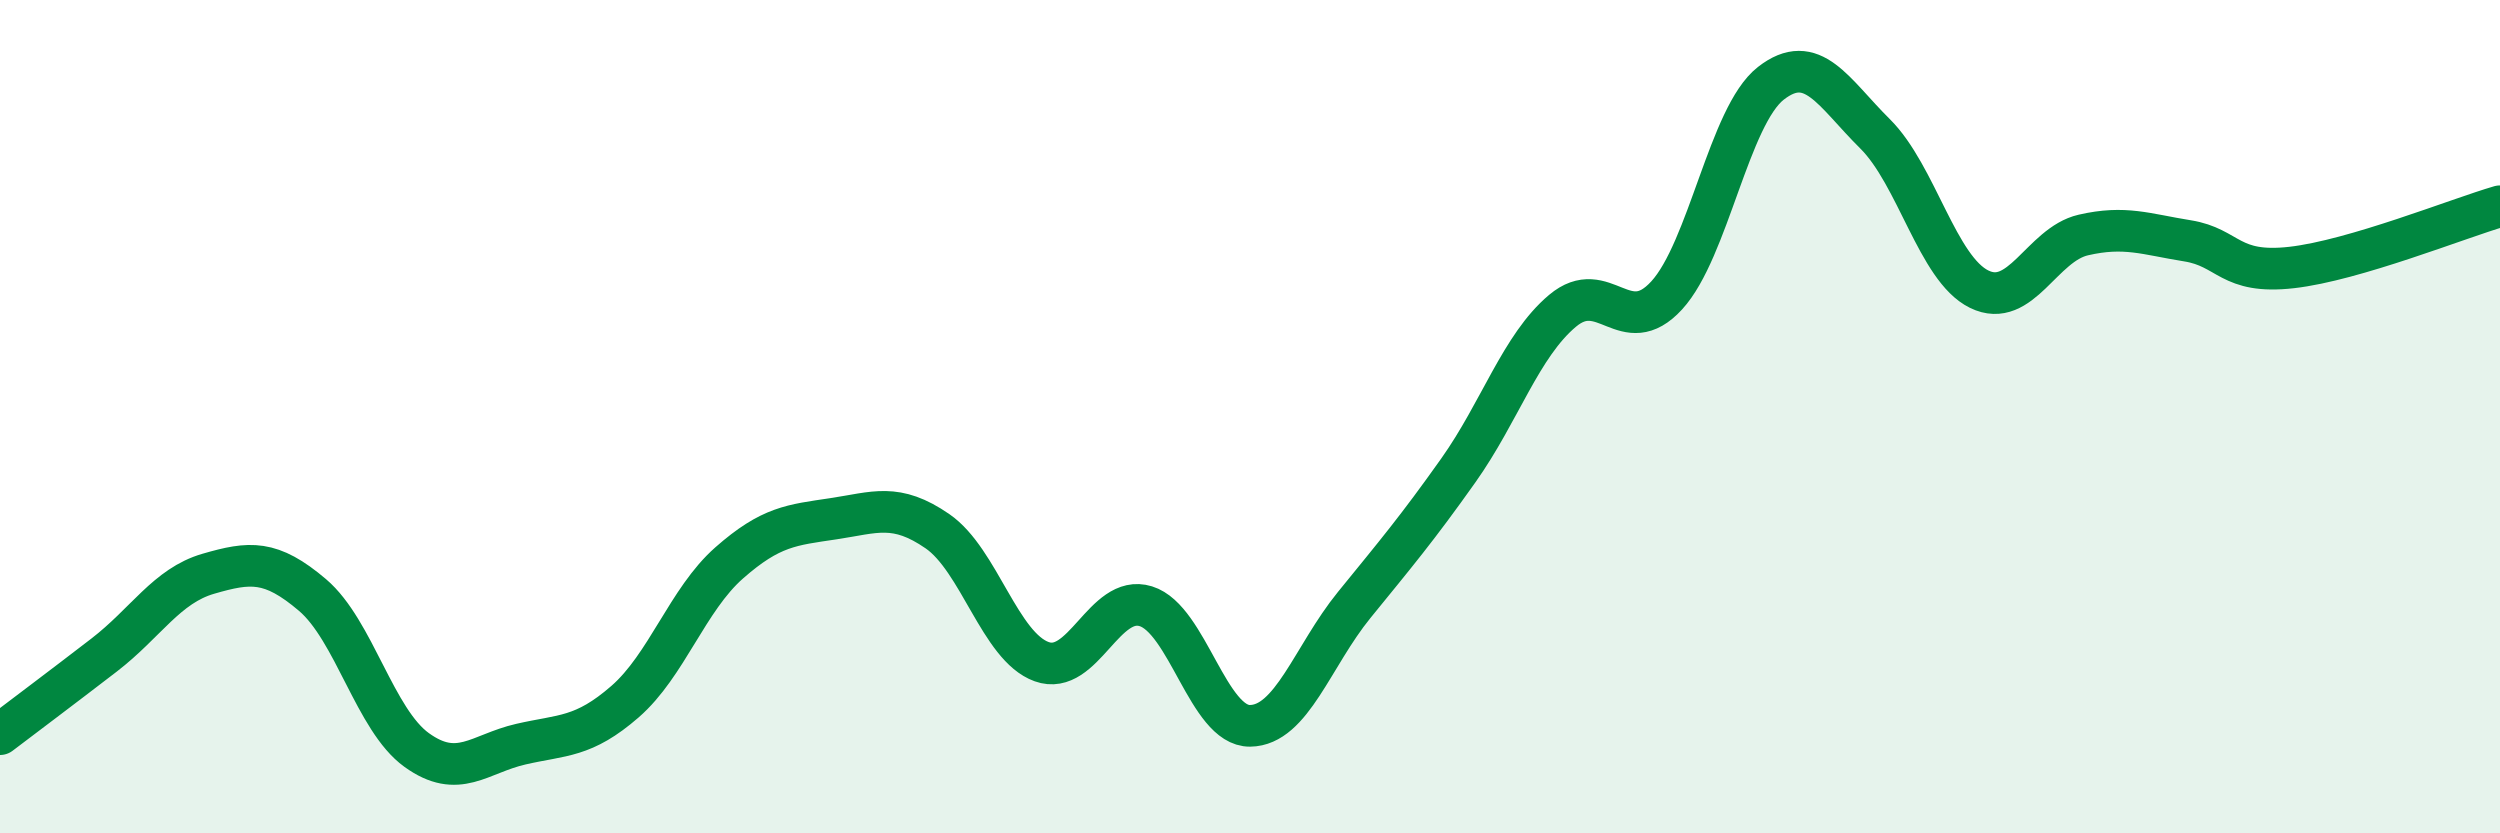 
    <svg width="60" height="20" viewBox="0 0 60 20" xmlns="http://www.w3.org/2000/svg">
      <path
        d="M 0,17.62 C 0.5,17.24 1.5,16.49 2.5,15.72 C 3.5,14.95 4,14.06 5,13.77 C 6,13.48 6.5,13.43 7.5,14.28 C 8.5,15.13 9,17.28 10,18 C 11,18.72 11.5,18.09 12.5,17.86 C 13.5,17.63 14,17.71 15,16.84 C 16,15.97 16.5,14.39 17.5,13.51 C 18.5,12.63 19,12.6 20,12.45 C 21,12.3 21.5,12.06 22.5,12.75 C 23.5,13.44 24,15.52 25,15.88 C 26,16.24 26.5,14.24 27.5,14.55 C 28.5,14.86 29,17.43 30,17.42 C 31,17.41 31.5,15.75 32.5,14.52 C 33.5,13.29 34,12.7 35,11.29 C 36,9.88 36.5,8.3 37.5,7.46 C 38.5,6.62 39,8.18 40,7.09 C 41,6 41.5,2.78 42.5,2 C 43.5,1.22 44,2.22 45,3.21 C 46,4.2 46.5,6.45 47.5,6.94 C 48.5,7.43 49,5.87 50,5.64 C 51,5.41 51.5,5.62 52.5,5.78 C 53.5,5.94 53.5,6.59 55,6.42 C 56.5,6.25 59,5.24 60,4.95L60 20L0 20Z"
        fill="#008740"
        opacity="0.1"
        stroke-linecap="round"
        stroke-linejoin="round"
      />
      <path
        d="M 0,17.62 C 0.5,17.24 1.5,16.49 2.5,15.72 C 3.5,14.95 4,14.06 5,13.77 C 6,13.48 6.5,13.43 7.5,14.28 C 8.5,15.13 9,17.28 10,18 C 11,18.72 11.5,18.09 12.5,17.86 C 13.5,17.63 14,17.71 15,16.84 C 16,15.97 16.5,14.39 17.5,13.51 C 18.5,12.63 19,12.6 20,12.45 C 21,12.3 21.5,12.06 22.5,12.75 C 23.5,13.44 24,15.52 25,15.88 C 26,16.24 26.5,14.24 27.5,14.55 C 28.5,14.86 29,17.43 30,17.42 C 31,17.41 31.5,15.75 32.5,14.52 C 33.5,13.29 34,12.7 35,11.29 C 36,9.88 36.5,8.3 37.5,7.46 C 38.5,6.62 39,8.18 40,7.09 C 41,6 41.5,2.78 42.5,2 C 43.5,1.22 44,2.22 45,3.21 C 46,4.2 46.5,6.45 47.5,6.94 C 48.5,7.43 49,5.87 50,5.64 C 51,5.41 51.5,5.62 52.5,5.78 C 53.5,5.94 53.5,6.59 55,6.42 C 56.5,6.25 59,5.24 60,4.95"
        stroke="#008740"
        stroke-width="1"
        fill="none"
        stroke-linecap="round"
        stroke-linejoin="round"
      />
    </svg>
  
